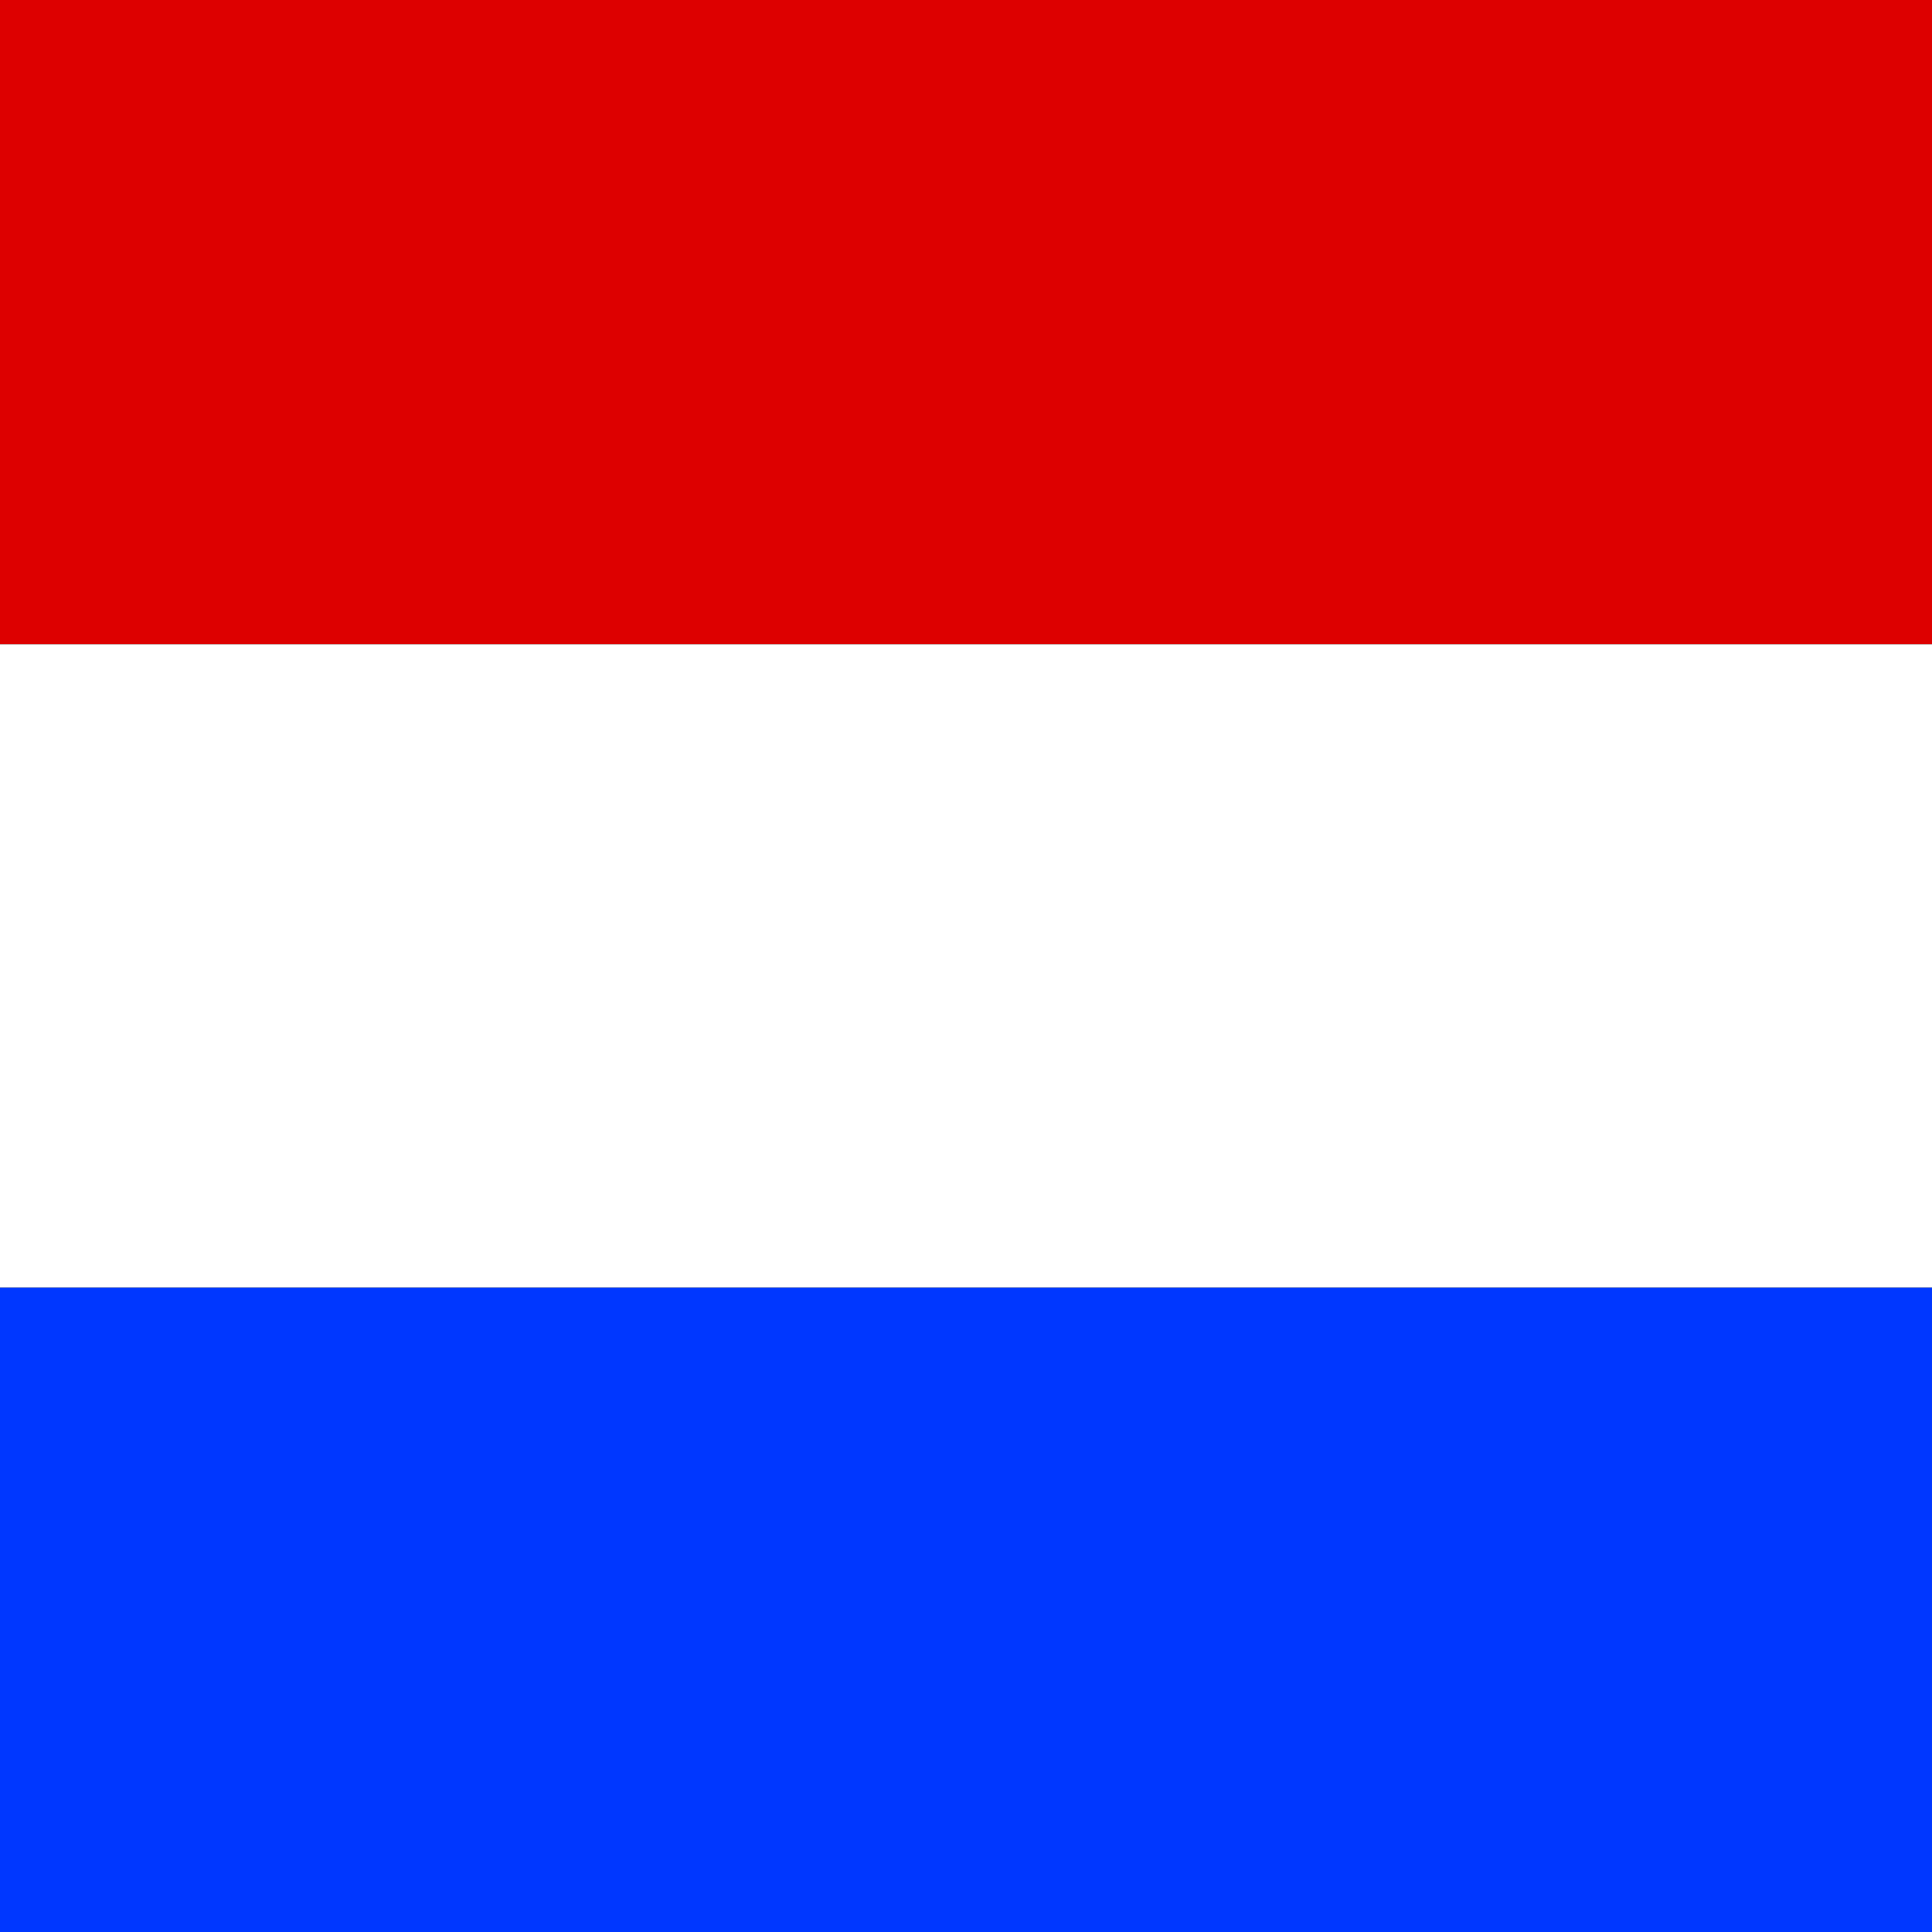 <svg width="24" height="24" viewBox="0 0 24 24" fill="none" xmlns="http://www.w3.org/2000/svg">
<rect x="0" y="0" width="24" height="24" fill="#333333" stroke="none"/>
<g clip-path="url(#clip0_20_38)">
<path d="M39.949 0H-0.001V8H39.949V0Z" fill="#DD0000"/>
<path d="M39.949 8H-0.001V16H39.949V8Z" fill="white"/>
<path d="M39.949 16H-0.001V24H39.949V16Z" fill="#0037FF"/>
</g>
<defs>
<clipPath id="clip0_20_38">
<rect width="24" height="24" fill="white"/>
</clipPath>
</defs>
</svg>
